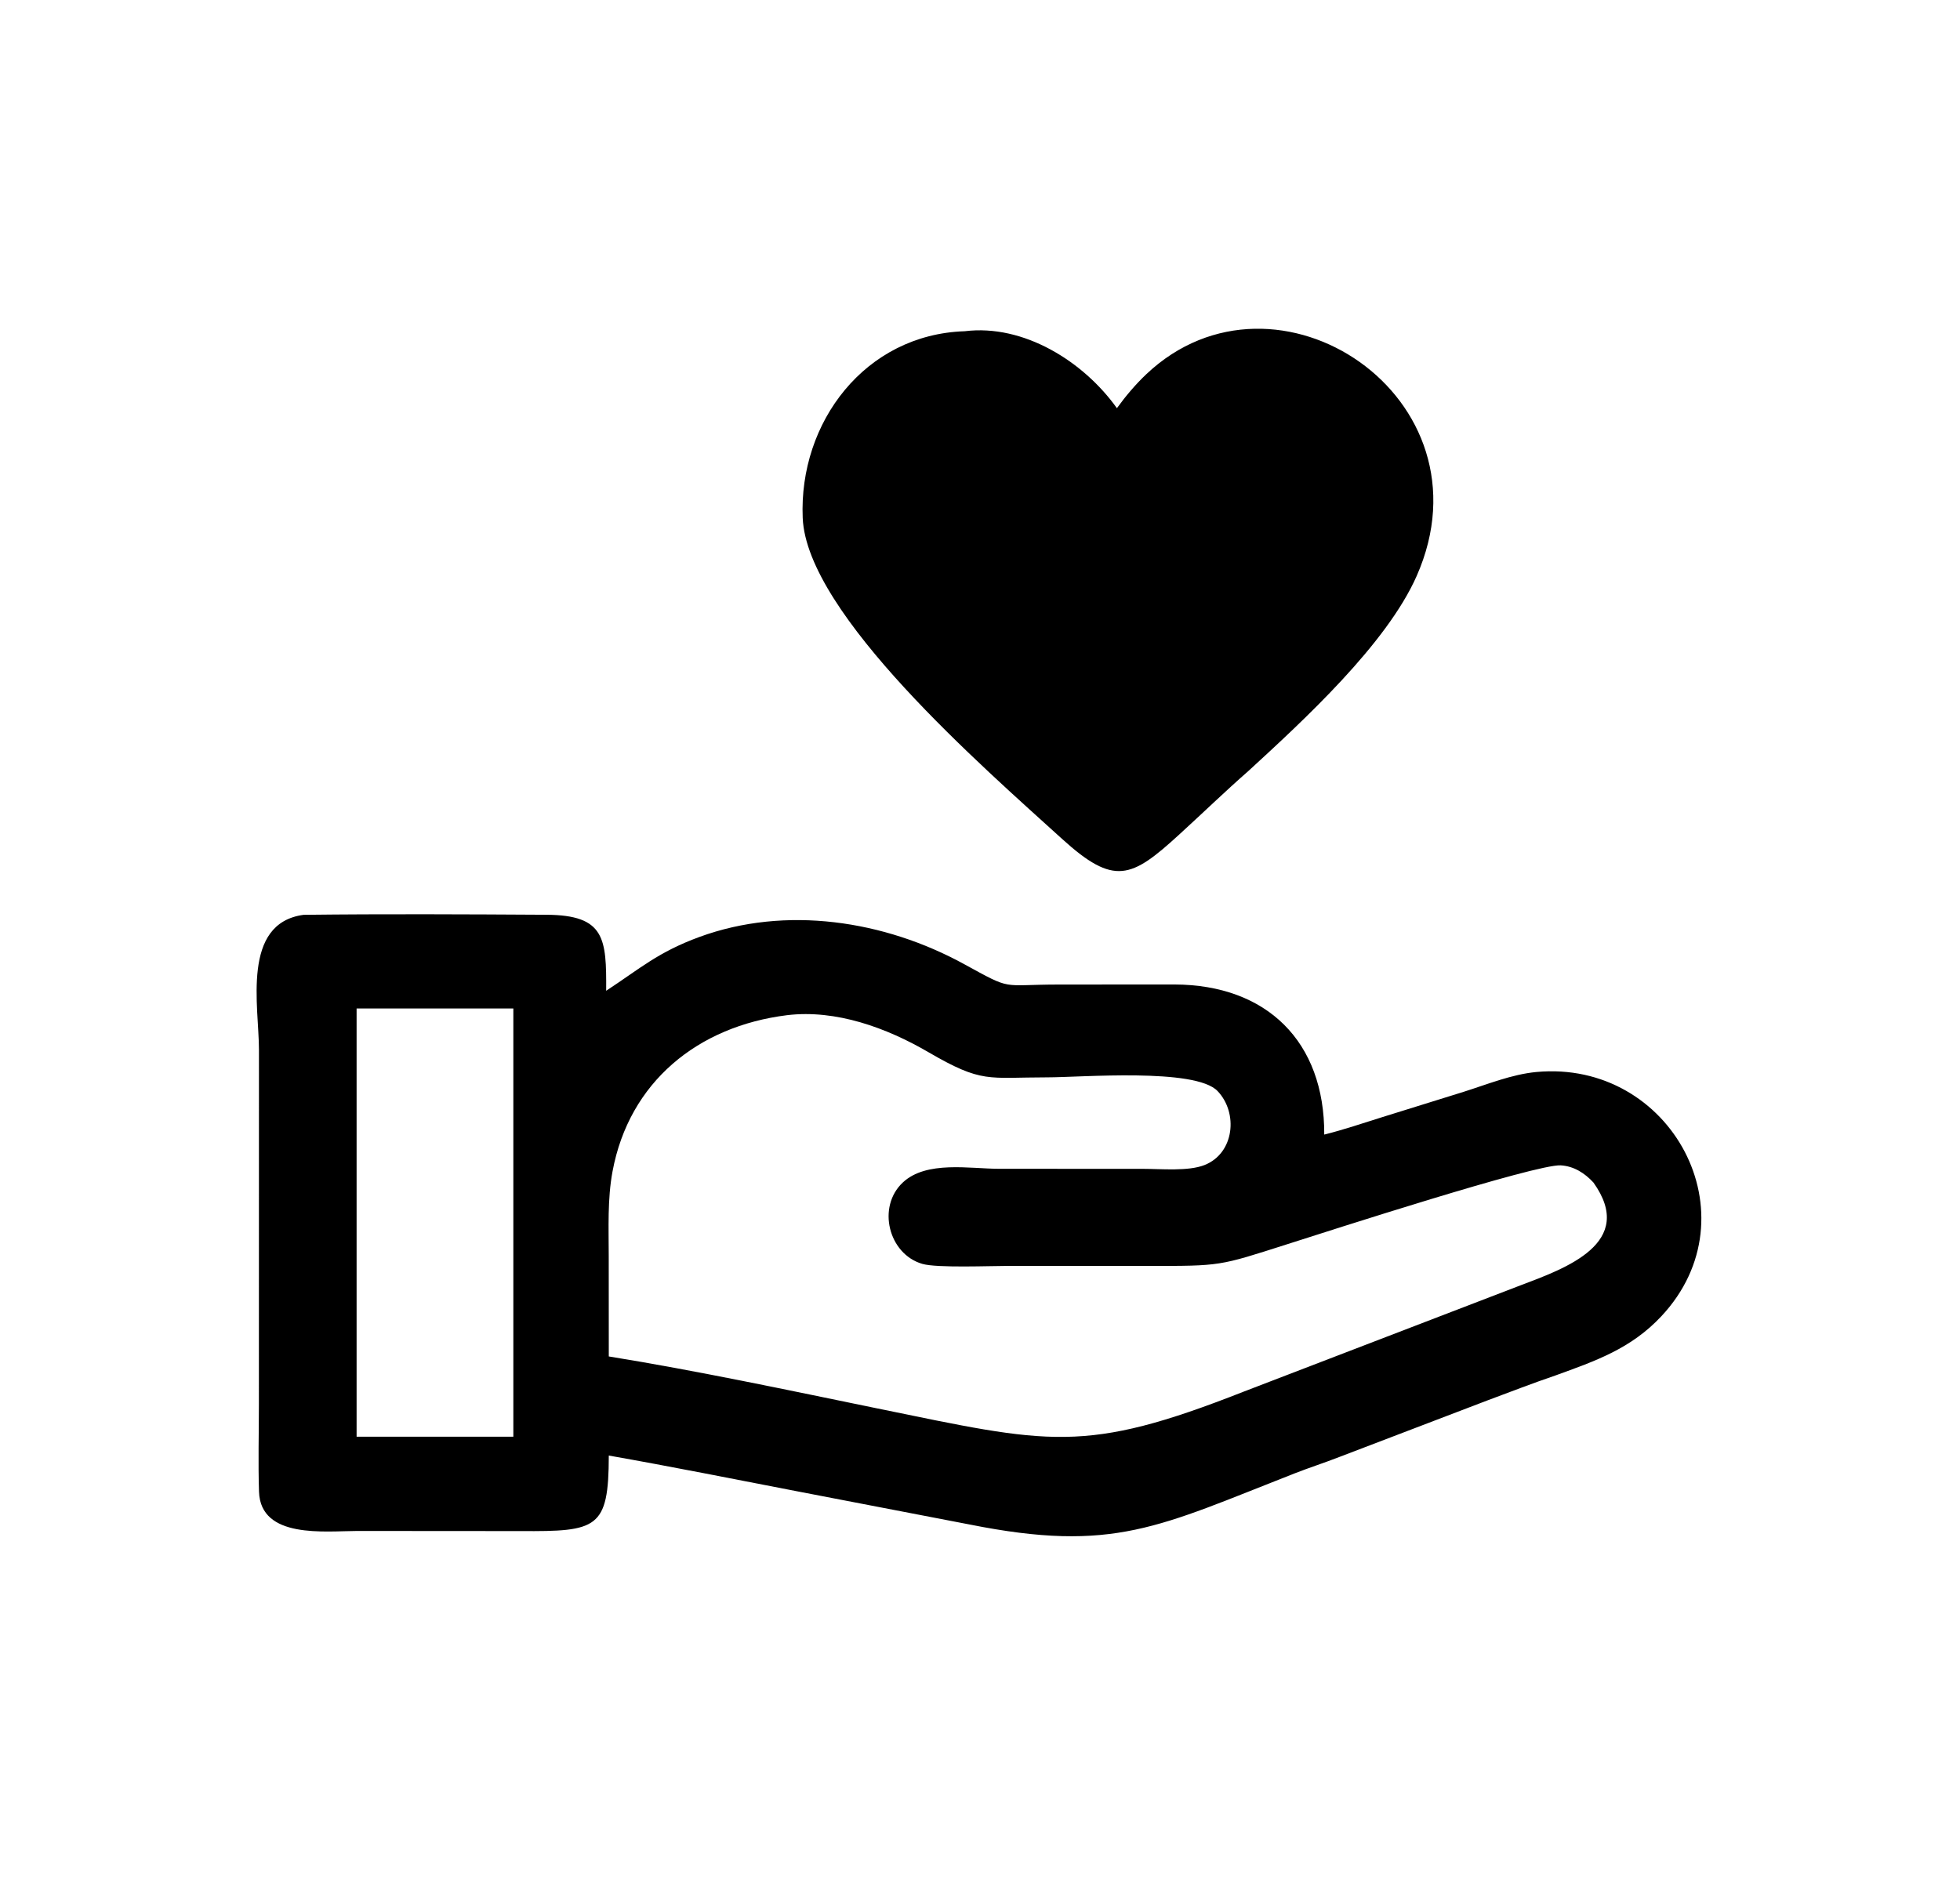 <svg width="33" height="32" viewBox="0 0 33 32" fill="none" xmlns="http://www.w3.org/2000/svg">
<path d="M21.021 12.982C20.625 13.329 20.242 13.7 19.853 14.055C19.048 14.791 18.761 14.927 17.879 14.125C16.567 12.932 13.582 10.344 13.515 8.722C13.447 7.111 14.567 5.632 16.243 5.578C17.237 5.455 18.245 6.088 18.805 6.874C18.951 6.672 19.12 6.472 19.302 6.3C21.49 4.233 25.179 6.695 23.852 9.7C23.346 10.846 21.946 12.133 21.021 12.982Z" fill="black"/>
<path d="M10.25 24.512C10.249 25.747 10.054 25.792 8.767 25.784L6.014 25.782C5.476 25.783 4.387 25.92 4.361 25.122C4.345 24.628 4.359 24.129 4.359 23.635L4.36 17.678C4.36 16.95 4.06 15.547 5.112 15.406C6.474 15.39 7.841 15.397 9.203 15.405C10.188 15.411 10.211 15.806 10.206 16.685C10.782 16.307 11.079 16.035 11.775 15.779C13.233 15.245 14.889 15.5 16.232 16.236C17.061 16.69 16.833 16.581 17.826 16.58L19.774 16.579C21.331 16.584 22.304 17.543 22.296 19.107C22.627 19.024 22.95 18.914 23.276 18.812L24.642 18.387C25.038 18.262 25.453 18.092 25.867 18.053C28.138 17.841 29.556 20.473 27.972 22.166C27.459 22.714 26.867 22.917 26.184 23.165C25.801 23.295 25.425 23.442 25.045 23.583L22.545 24.538C22.297 24.635 22.043 24.716 21.796 24.813C19.509 25.707 18.754 26.159 16.319 25.672L13.405 25.111C12.354 24.908 11.305 24.698 10.25 24.512ZM6.004 16.983V24.195H8.643V16.983H6.004ZM13.252 17.096C11.746 17.283 10.593 18.223 10.313 19.727C10.226 20.194 10.249 20.681 10.249 21.153L10.25 22.843C11.732 23.083 13.283 23.413 14.764 23.717C17.674 24.313 18.245 24.497 20.944 23.434L25.602 21.645C26.356 21.36 27.557 20.935 26.828 19.914C26.682 19.756 26.499 19.638 26.277 19.625C25.861 19.602 22.383 20.727 21.667 20.955C20.515 21.323 20.563 21.319 19.323 21.319L16.993 21.318C16.672 21.318 15.773 21.356 15.528 21.284C14.959 21.118 14.761 20.324 15.201 19.913C15.599 19.541 16.328 19.683 16.822 19.683L19.252 19.684C19.551 19.684 20.006 19.728 20.28 19.62C20.784 19.421 20.85 18.741 20.5 18.374C20.125 17.98 18.201 18.143 17.634 18.143C16.625 18.143 16.541 18.248 15.633 17.72C14.93 17.31 14.079 16.997 13.252 17.096Z" fill="black"/>
</svg>
